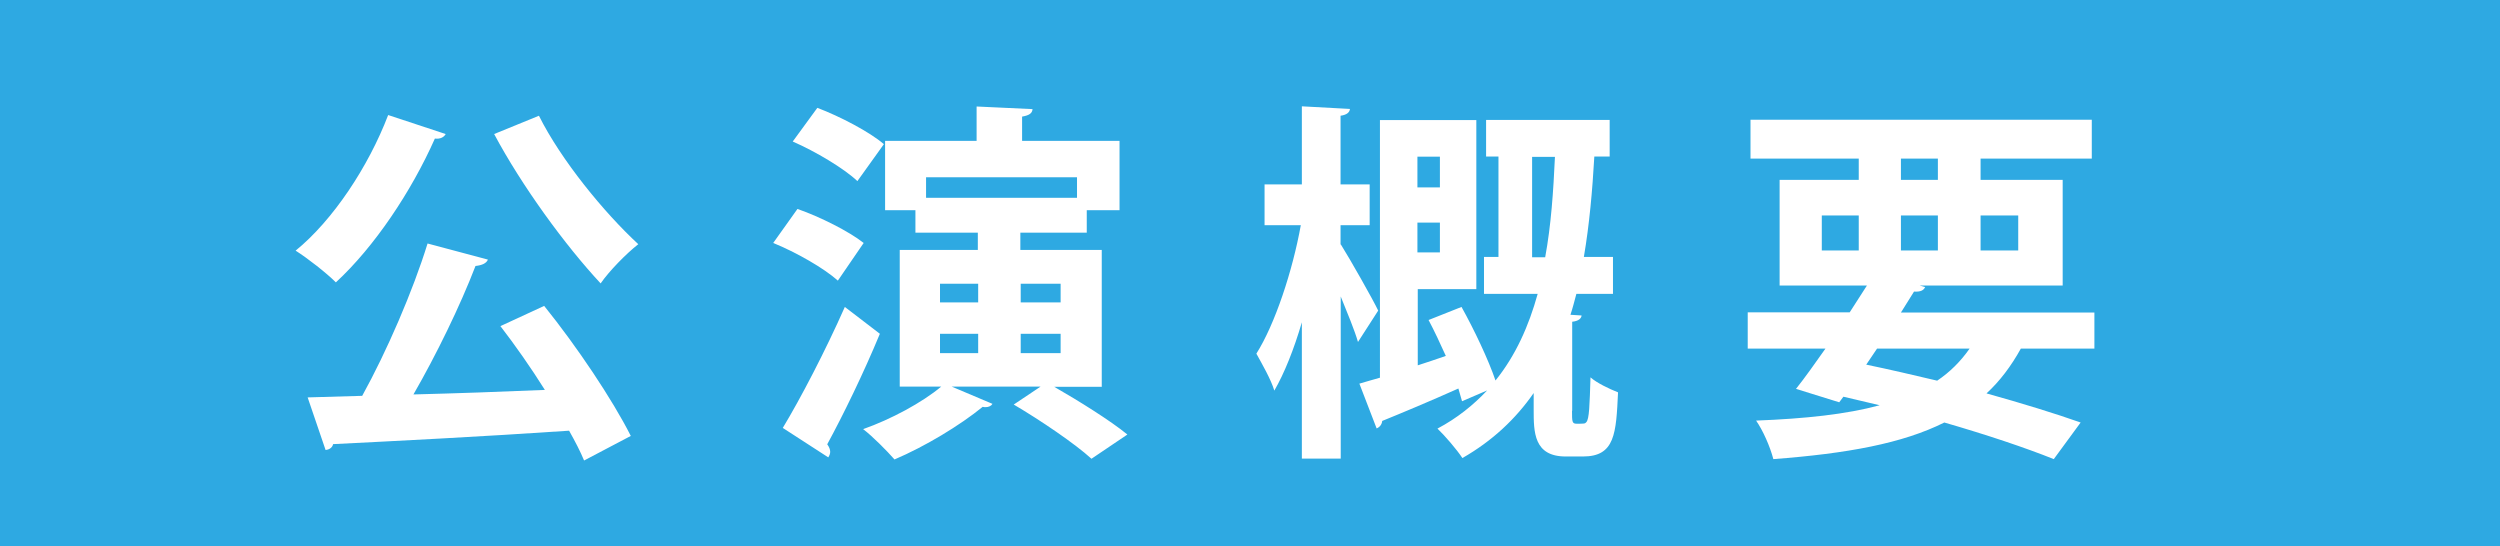 <?xml version="1.0" encoding="UTF-8"?>
<svg id="_レイヤー_2" data-name="レイヤー 2" xmlns="http://www.w3.org/2000/svg" viewBox="0 0 143.43 31.33">
  <defs>
    <style>
      .cls-1 {
        fill: #2ea9e2;
      }

      .cls-2 {
        fill: #fff;
      }
    </style>
  </defs>
  <g id="_デザイン" data-name="デザイン">
    <rect class="cls-1" y="0" width="143.43" height="31.33"/>
    <g>
      <path class="cls-2" d="M25.57,7.69c-.09.17-.3.3-.62.26-1.35,3.04-3.47,6.21-5.68,8.25-.54-.54-1.63-1.39-2.31-1.82,2.14-1.74,4.18-4.82,5.31-7.78l3.3,1.09ZM27.99,14.9c-.09.21-.34.32-.71.36-.88,2.29-2.25,5.1-3.56,7.37,2.38-.06,4.97-.15,7.54-.26-.81-1.29-1.71-2.57-2.55-3.66l2.51-1.16c1.88,2.33,3.92,5.38,4.97,7.46l-2.68,1.41c-.21-.51-.51-1.09-.86-1.71-4.99.34-10.13.6-13.54.77-.04.21-.24.32-.43.34l-1.03-3.02,3.13-.09c1.41-2.55,2.91-6.02,3.75-8.74l3.45.92ZM30.92,6.64c1.26,2.53,3.73,5.55,5.7,7.37-.69.54-1.67,1.54-2.16,2.25-2.04-2.19-4.52-5.59-6.11-8.57l2.57-1.05Z"/>
      <path class="cls-2" d="M45.76,11.99c1.29.45,2.96,1.29,3.79,1.95l-1.48,2.16c-.79-.71-2.4-1.63-3.71-2.16l1.39-1.95ZM44.91,24.55c1.01-1.67,2.44-4.41,3.56-6.94l2.01,1.54c-.94,2.27-2.1,4.65-3.02,6.34.11.15.17.3.17.43,0,.11-.04.21-.11.32l-2.61-1.69ZM46.9,6.19c1.29.49,2.98,1.37,3.81,2.08l-1.52,2.12c-.77-.73-2.42-1.71-3.71-2.27l1.41-1.93ZM63.22,22.19h-2.74c1.41.81,3.24,1.95,4.2,2.74l-2.06,1.39c-.94-.86-2.93-2.21-4.46-3.11l1.54-1.03h-5.1l2.34.99c-.06.11-.21.19-.39.19-.06,0-.11,0-.17-.02-1.31,1.07-3.3,2.27-5.06,3.02-.43-.49-1.26-1.33-1.8-1.74,1.59-.56,3.38-1.52,4.48-2.44h-2.38v-7.84h4.48v-.99h-3.58v-1.29h-1.74v-3.98h5.25v-1.97l3.21.15c-.02.24-.19.36-.6.43v1.39h5.59v3.98h-1.88v1.29h-3.81v.99h4.67v7.84ZM61.79,10.17h-8.66v1.18h8.66v-1.18ZM53.93,16.28v1.07h2.19v-1.07h-2.19ZM53.93,19.15v1.11h2.19v-1.11h-2.19ZM60.85,16.28h-2.29v1.07h2.29v-1.07ZM60.85,20.26v-1.11h-2.29v1.11h2.29Z"/>
      <path class="cls-2" d="M76.93,14.03c.51.81,1.86,3.19,2.14,3.79l-1.16,1.8c-.19-.66-.6-1.65-.99-2.61v9.3h-2.23v-7.82c-.45,1.54-1.01,2.94-1.58,3.92-.19-.64-.71-1.54-1.03-2.12,1.07-1.69,2.08-4.76,2.55-7.37h-2.08v-2.34h2.14v-4.48l2.76.15c-.02.19-.17.34-.54.39v3.94h1.67v2.34h-1.67v1.11ZM90.19,23.58c0,.6,0,.73.26.73.45,0,.49,0,.56-.09.17-.17.19-.99.24-2.57.36.32,1.07.66,1.58.86-.11,2.36-.17,3.68-2.01,3.68h-.99c-1.84,0-1.84-1.41-1.84-2.68v-.96c-1.03,1.48-2.36,2.74-4.09,3.73-.32-.49-1.01-1.29-1.43-1.69,1.13-.6,2.06-1.35,2.85-2.19l-1.44.62c-.06-.21-.13-.47-.21-.73-1.63.73-3.26,1.41-4.37,1.86-.02.21-.15.36-.32.43l-.99-2.57c.34-.11.75-.21,1.18-.34V6.89h5.53v9.7h-3.36v4.37c.51-.17,1.05-.34,1.61-.54-.32-.71-.66-1.44-.99-2.06l1.89-.75c.73,1.31,1.54,3.02,1.95,4.22,1.16-1.44,1.91-3.13,2.42-4.97h-3.08v-2.12h.83v-5.76h-.71v-2.1h7.09v2.1h-.88c-.11,1.93-.28,3.88-.6,5.76h1.67v2.12h-2.1c-.11.41-.21.81-.34,1.2l.64.04c-.02.17-.17.32-.54.36v5.1ZM82.61,8.99h-1.29v1.76h1.29v-1.76ZM81.32,14.48h1.29v-1.71h-1.29v1.71ZM87.9,14.76h.75c.34-1.84.47-3.79.56-5.76h-1.31v5.76Z"/>
      <path class="cls-2" d="M120.16,20h-4.22c-.56,1.01-1.2,1.86-1.97,2.57,2.08.58,3.96,1.16,5.4,1.67l-1.54,2.1c-1.65-.66-3.83-1.39-6.28-2.1-2.4,1.2-5.57,1.78-9.81,2.1-.19-.73-.6-1.65-.99-2.21,2.83-.11,5.18-.36,7.09-.88-.69-.17-1.39-.32-2.08-.49l-.24.32-2.48-.77c.51-.64,1.09-1.46,1.69-2.31h-4.46v-2.08h5.85l.99-1.54h-5.01v-6.06h4.54v-1.22h-6.21v-2.23h19.58v2.23h-6.38v1.22h4.71v6.06h-8.21l.32.09c-.09.19-.26.28-.64.26l-.75,1.2h11.1v2.08ZM104.52,12.36v2.01h2.12v-2.01h-2.12ZM107.69,20l-.62.92c1.35.28,2.72.6,4.07.92.73-.49,1.35-1.11,1.86-1.84h-5.31ZM109.06,9.1v1.22h2.12v-1.22h-2.12ZM109.06,14.37h2.12v-2.01h-2.12v2.01ZM115.79,12.36h-2.16v2.01h2.16v-2.01Z"/>
    </g>
  </g>
</svg>